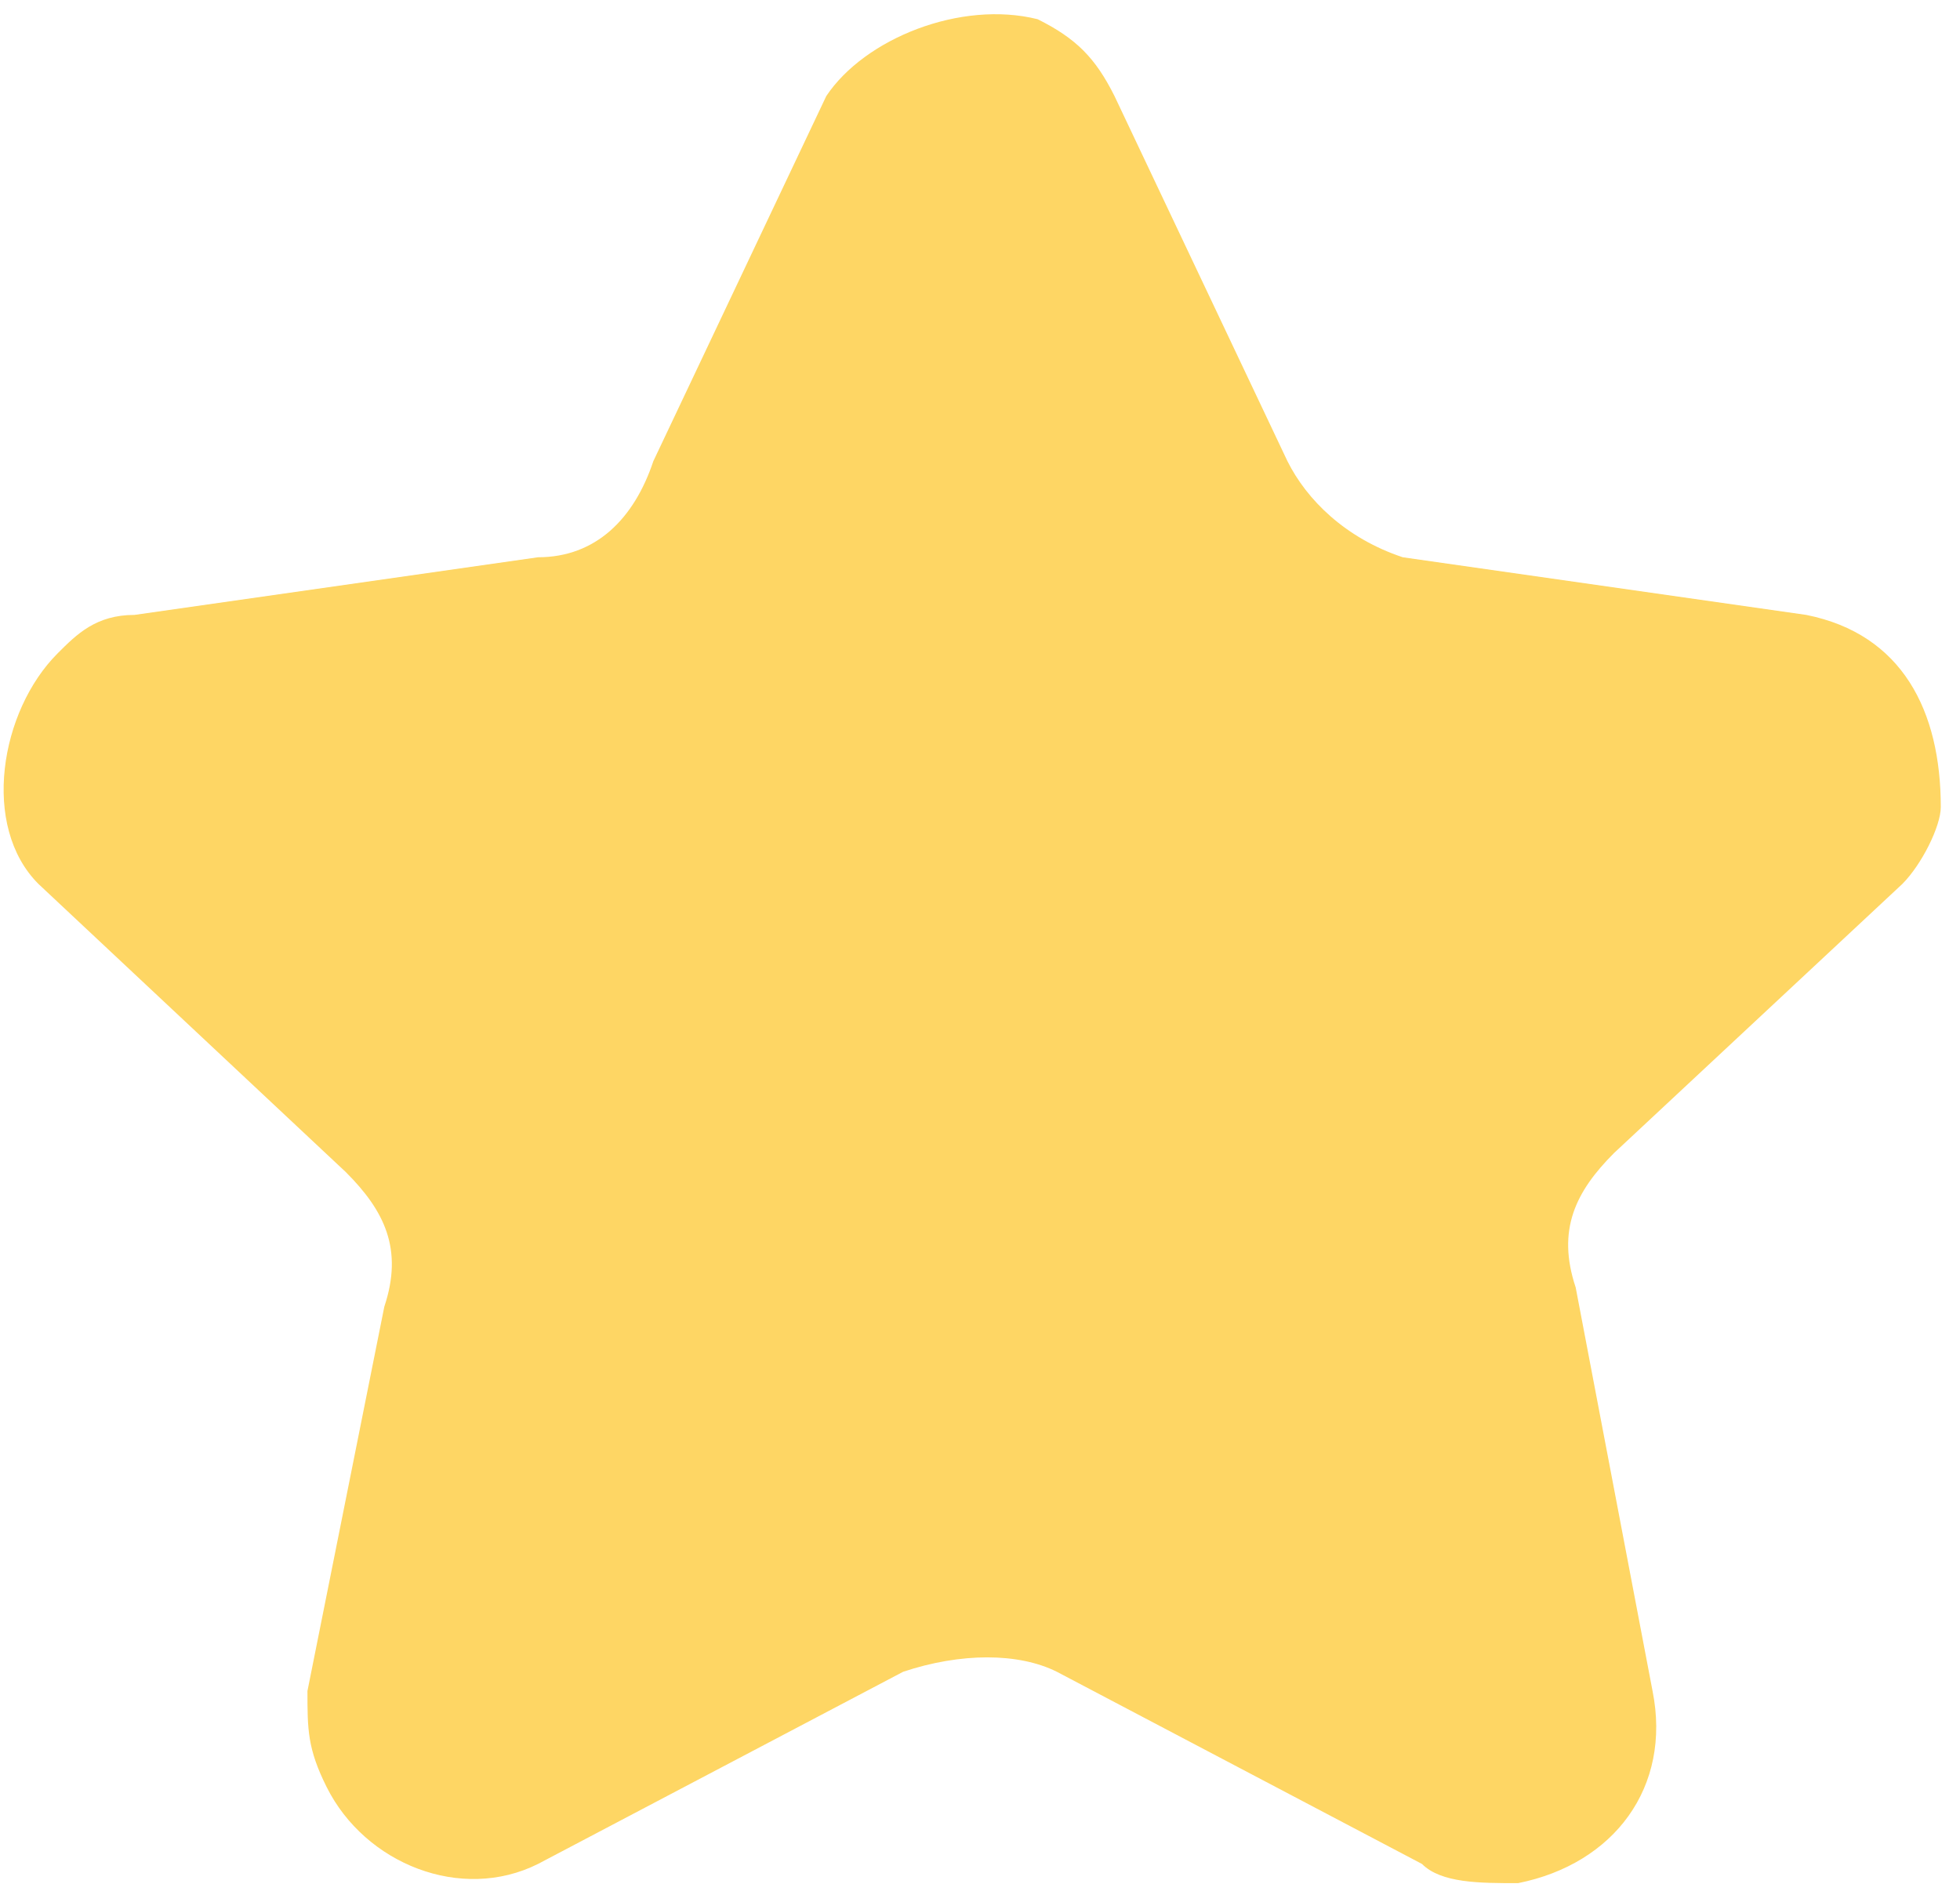 <?xml version="1.0" encoding="utf-8"?>
<!-- Generator: Adobe Illustrator 25.1.0, SVG Export Plug-In . SVG Version: 6.00 Build 0)  -->
<svg version="1.1" id="Layer_1" xmlns="http://www.w3.org/2000/svg" xmlns:xlink="http://www.w3.org/1999/xlink" x="0px" y="0px"
	 viewBox="0 0 10.2 9.9" style="enable-background:new 0 0 10.2 9.9;" xml:space="preserve">
<style type="text/css">
	.st0{fill:#FED664;}
</style>
<path id="Path_357" class="st0" d="M5.8,0.5l0.9,1.9c0.1,0.2,0.3,0.4,0.6,0.5l2.1,0.3c0.5,0.1,0.7,0.5,0.7,1c0,0.1-0.1,0.3-0.2,0.4
	L8.4,6C8.2,6.2,8.1,6.4,8.2,6.7l0.4,2.1c0.1,0.5-0.2,0.9-0.7,1c-0.2,0-0.4,0-0.5-0.1l-1.9-1c-0.2-0.1-0.5-0.1-0.8,0l-1.9,1
	c-0.4,0.2-0.9,0-1.1-0.4C1.6,9.1,1.6,9,1.6,8.8l0.4-2c0.1-0.3,0-0.5-0.2-0.7L0.2,4.6C-0.1,4.3,0,3.7,0.3,3.4
	c0.1-0.1,0.2-0.2,0.4-0.2l2.1-0.3c0.3,0,0.5-0.2,0.6-0.5l0.9-1.9C4.5,0.2,5,0,5.4,0.1C5.6,0.2,5.7,0.3,5.8,0.5L5.8,0.5z"/>
</svg>
